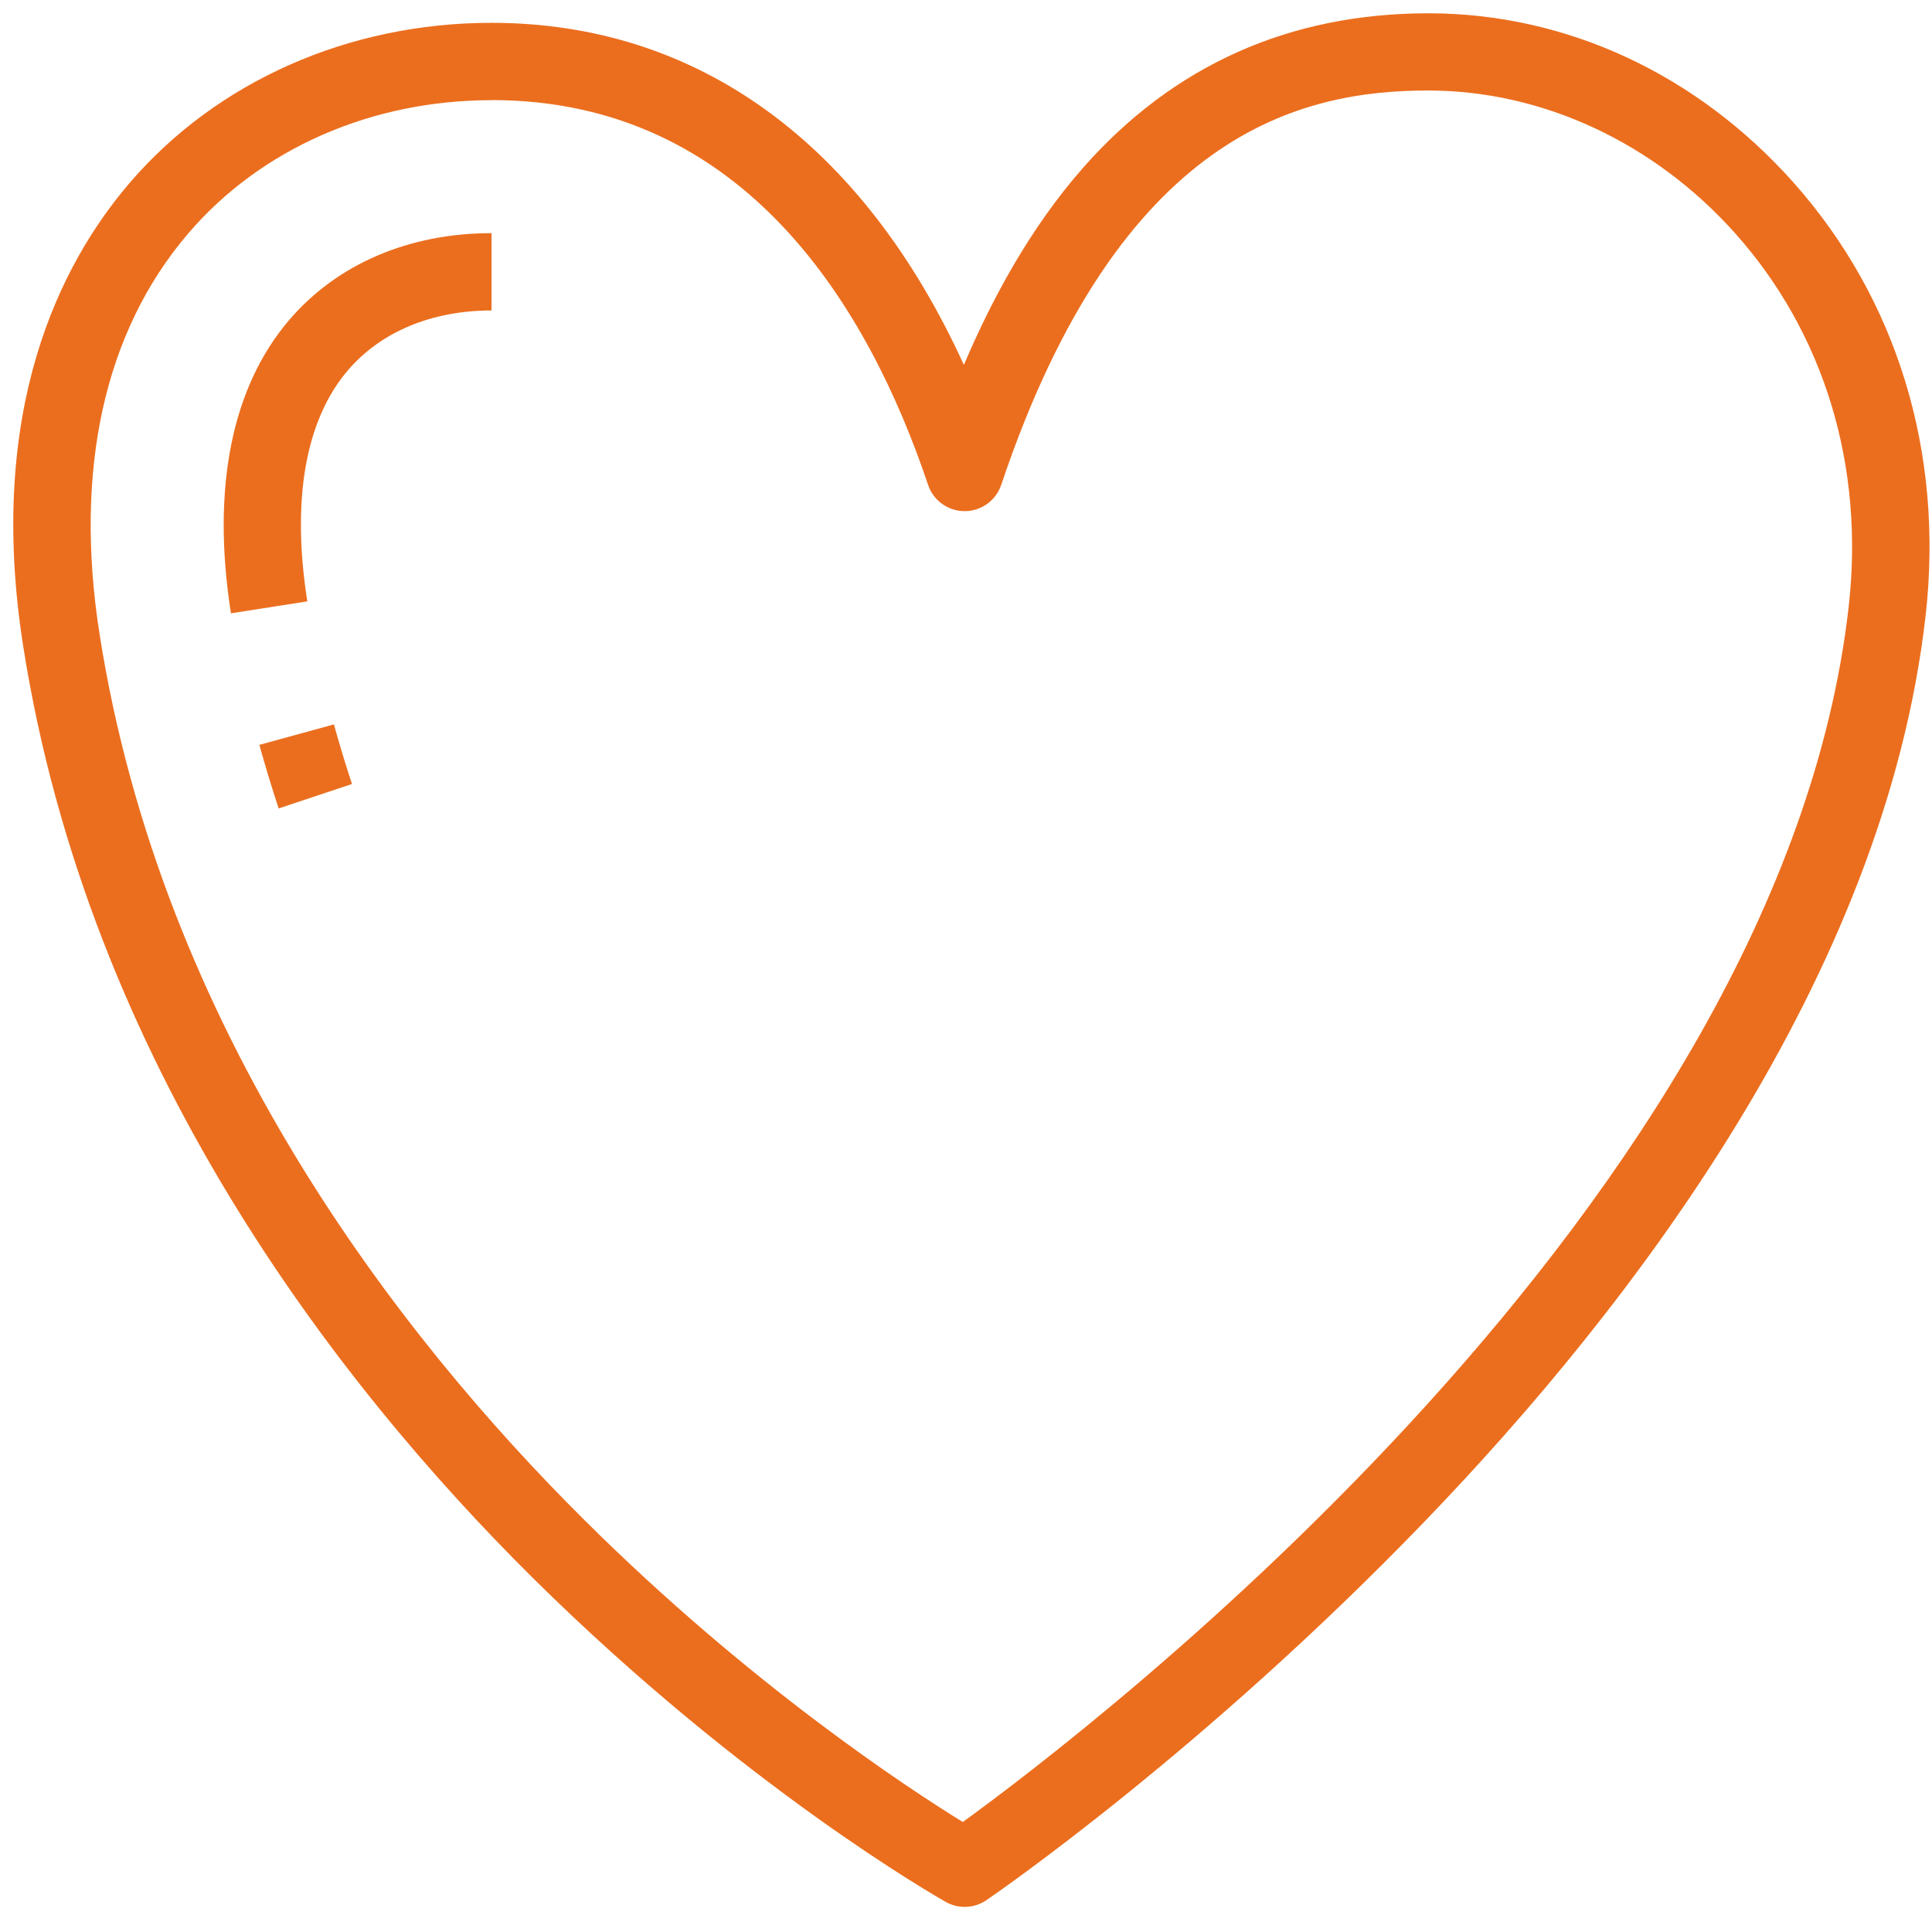 <?xml version="1.0" encoding="UTF-8"?>
<svg xmlns="http://www.w3.org/2000/svg" width="60" height="60" viewBox="0 0 60 60" fill="none">
  <path d="M29.961 59.22C29.759 59.22 29.554 59.169 29.37 59.065C29.118 58.923 23.1 55.497 16.527 48.984C10.441 42.945 2.756 33.03 0.719 20.059C-0.433 12.718 1.877 8.194 4.017 5.691C6.728 2.526 10.827 0.709 15.266 0.709C21.669 0.709 26.793 4.453 29.934 11.332C30.789 9.322 31.971 7.104 33.636 5.21C36.438 2.028 40.048 0.413 44.359 0.413C48.669 0.413 52.707 2.321 55.679 5.646C58.912 9.268 60.375 14.051 59.802 19.118C58.529 30.346 50.644 40.609 44.252 47.241C37.383 54.372 30.911 58.822 30.638 59.009C30.433 59.148 30.198 59.22 29.961 59.22ZM15.266 3.111C11.528 3.111 8.096 4.619 5.843 7.253C3.242 10.293 2.292 14.591 3.091 19.688C5.021 31.991 12.356 41.455 18.169 47.226C23.299 52.323 28.185 55.527 29.901 56.584C33.85 53.719 55.313 37.355 57.412 18.845C57.908 14.466 56.655 10.346 53.886 7.244C51.368 4.426 47.898 2.811 44.356 2.811C40.428 2.811 34.782 4.082 31.095 15.054C30.931 15.544 30.474 15.874 29.958 15.874C29.441 15.874 28.984 15.544 28.821 15.054C26.989 9.604 23.154 3.108 15.263 3.108L15.266 3.111Z" fill="#EB6E1E"></path>
  <path d="M7.172 19.047C6.566 15.179 7.19 12.029 8.983 9.936C10.47 8.197 12.703 7.241 15.265 7.241V9.642C13.412 9.642 11.83 10.302 10.806 11.498C9.485 13.042 9.048 15.523 9.544 18.676L7.172 19.047Z" fill="#EB6E1E"></path>
  <path d="M8.654 25.107C8.438 24.453 8.236 23.788 8.055 23.132L10.37 22.497C10.54 23.112 10.729 23.735 10.931 24.347L8.654 25.107Z" fill="#EB6E1E"></path>
</svg>
